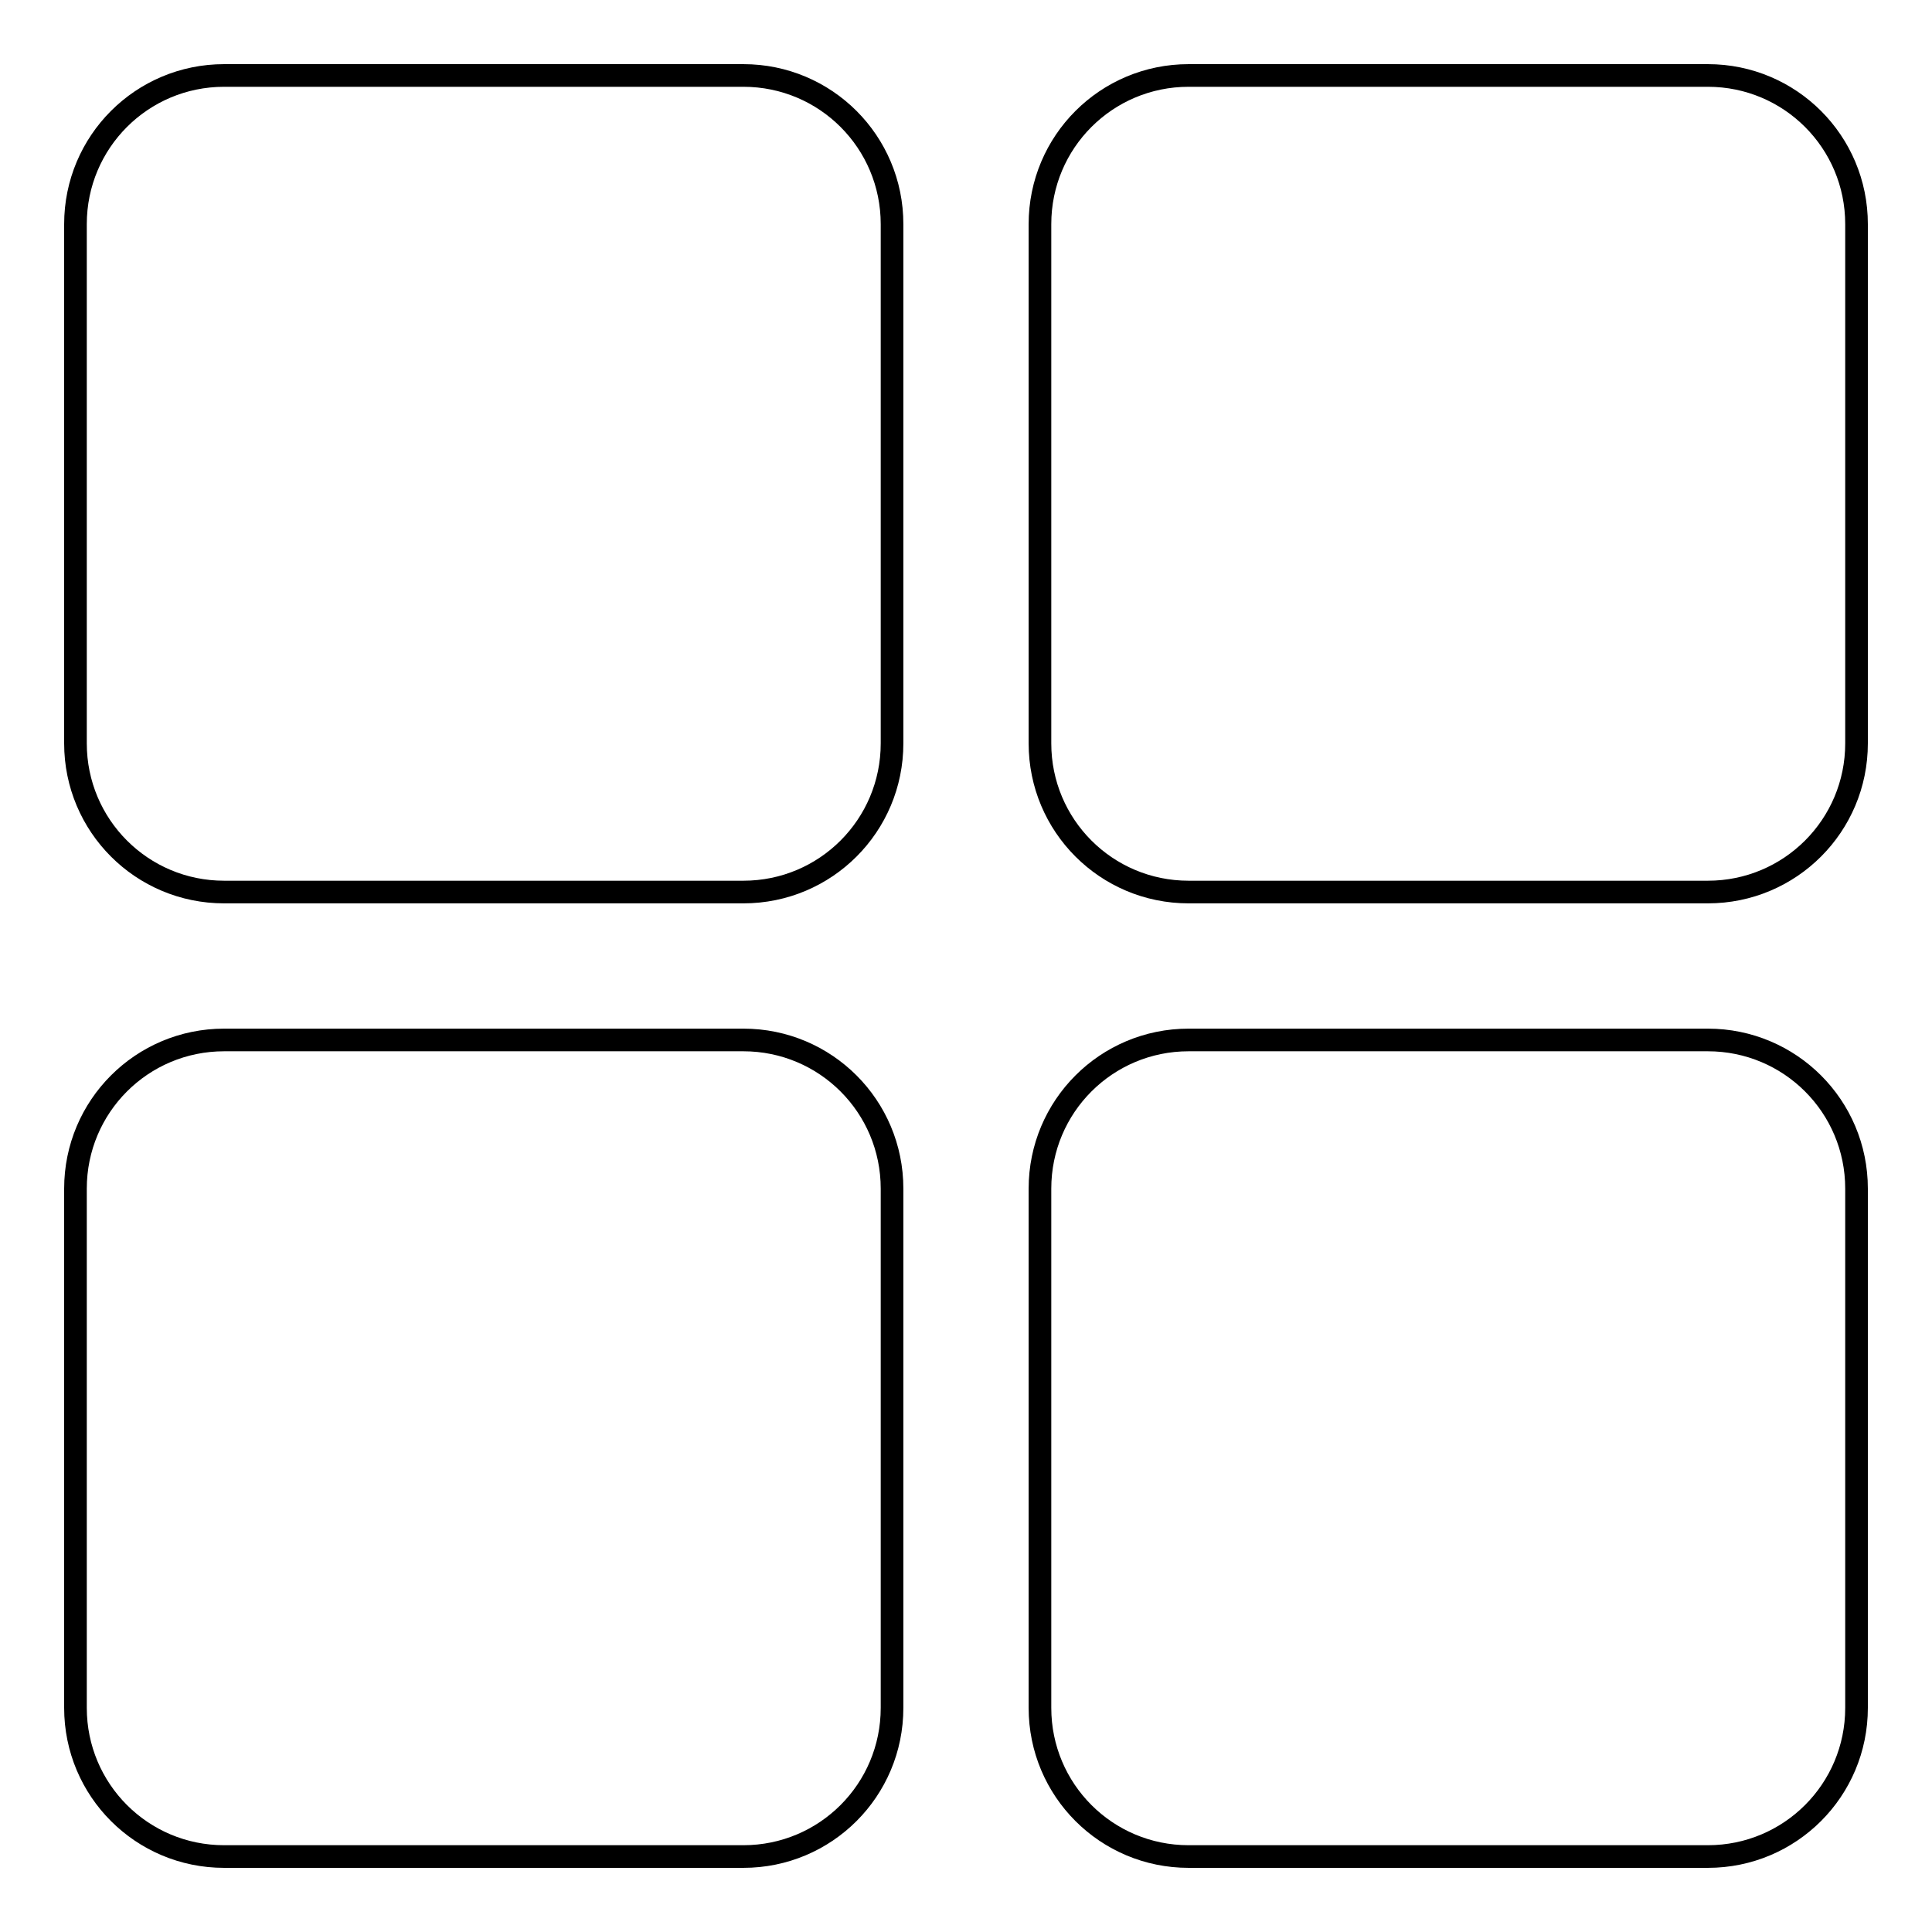 <?xml version="1.0" encoding="utf-8"?>
<!-- Svg Vector Icons : http://www.onlinewebfonts.com/icon -->
<!DOCTYPE svg PUBLIC "-//W3C//DTD SVG 1.1//EN" "http://www.w3.org/Graphics/SVG/1.1/DTD/svg11.dtd">
<svg version="1.1" xmlns="http://www.w3.org/2000/svg" xmlns:xlink="http://www.w3.org/1999/xlink" x="0px" y="0px" viewBox="0 0 256 256" enable-background="new 0 0 256 256" xml:space="preserve">
<g><g><path stroke-width="3" fill-opacity="0" stroke="#000000"  d="M226.3,246h-68.8c-10.9,0-19.7-8.8-19.7-19.7v-68.8c0-10.9,8.8-19.7,19.7-19.7h68.8c10.9,0,19.7,8.8,19.7,19.7v68.8C246,237.2,237.2,246,226.3,246z M226.3,118.2h-68.8c-10.9,0-19.7-8.8-19.7-19.7V29.7c0-10.9,8.8-19.7,19.7-19.7h68.8c10.9,0,19.7,8.8,19.7,19.7v68.8C246,109.4,237.2,118.2,226.3,118.2z M98.5,246H29.7c-10.9,0-19.7-8.8-19.7-19.7v-68.8c0-10.9,8.8-19.7,19.7-19.7h68.8c10.9,0,19.7,8.8,19.7,19.7v68.8C118.2,237.2,109.4,246,98.5,246z M98.5,118.2H29.7c-10.9,0-19.7-8.8-19.7-19.7V29.7C10,18.8,18.8,10,29.7,10h68.8c10.9,0,19.7,8.8,19.7,19.7v68.8C118.2,109.4,109.4,118.2,98.5,118.2z"/></g></g>
</svg>